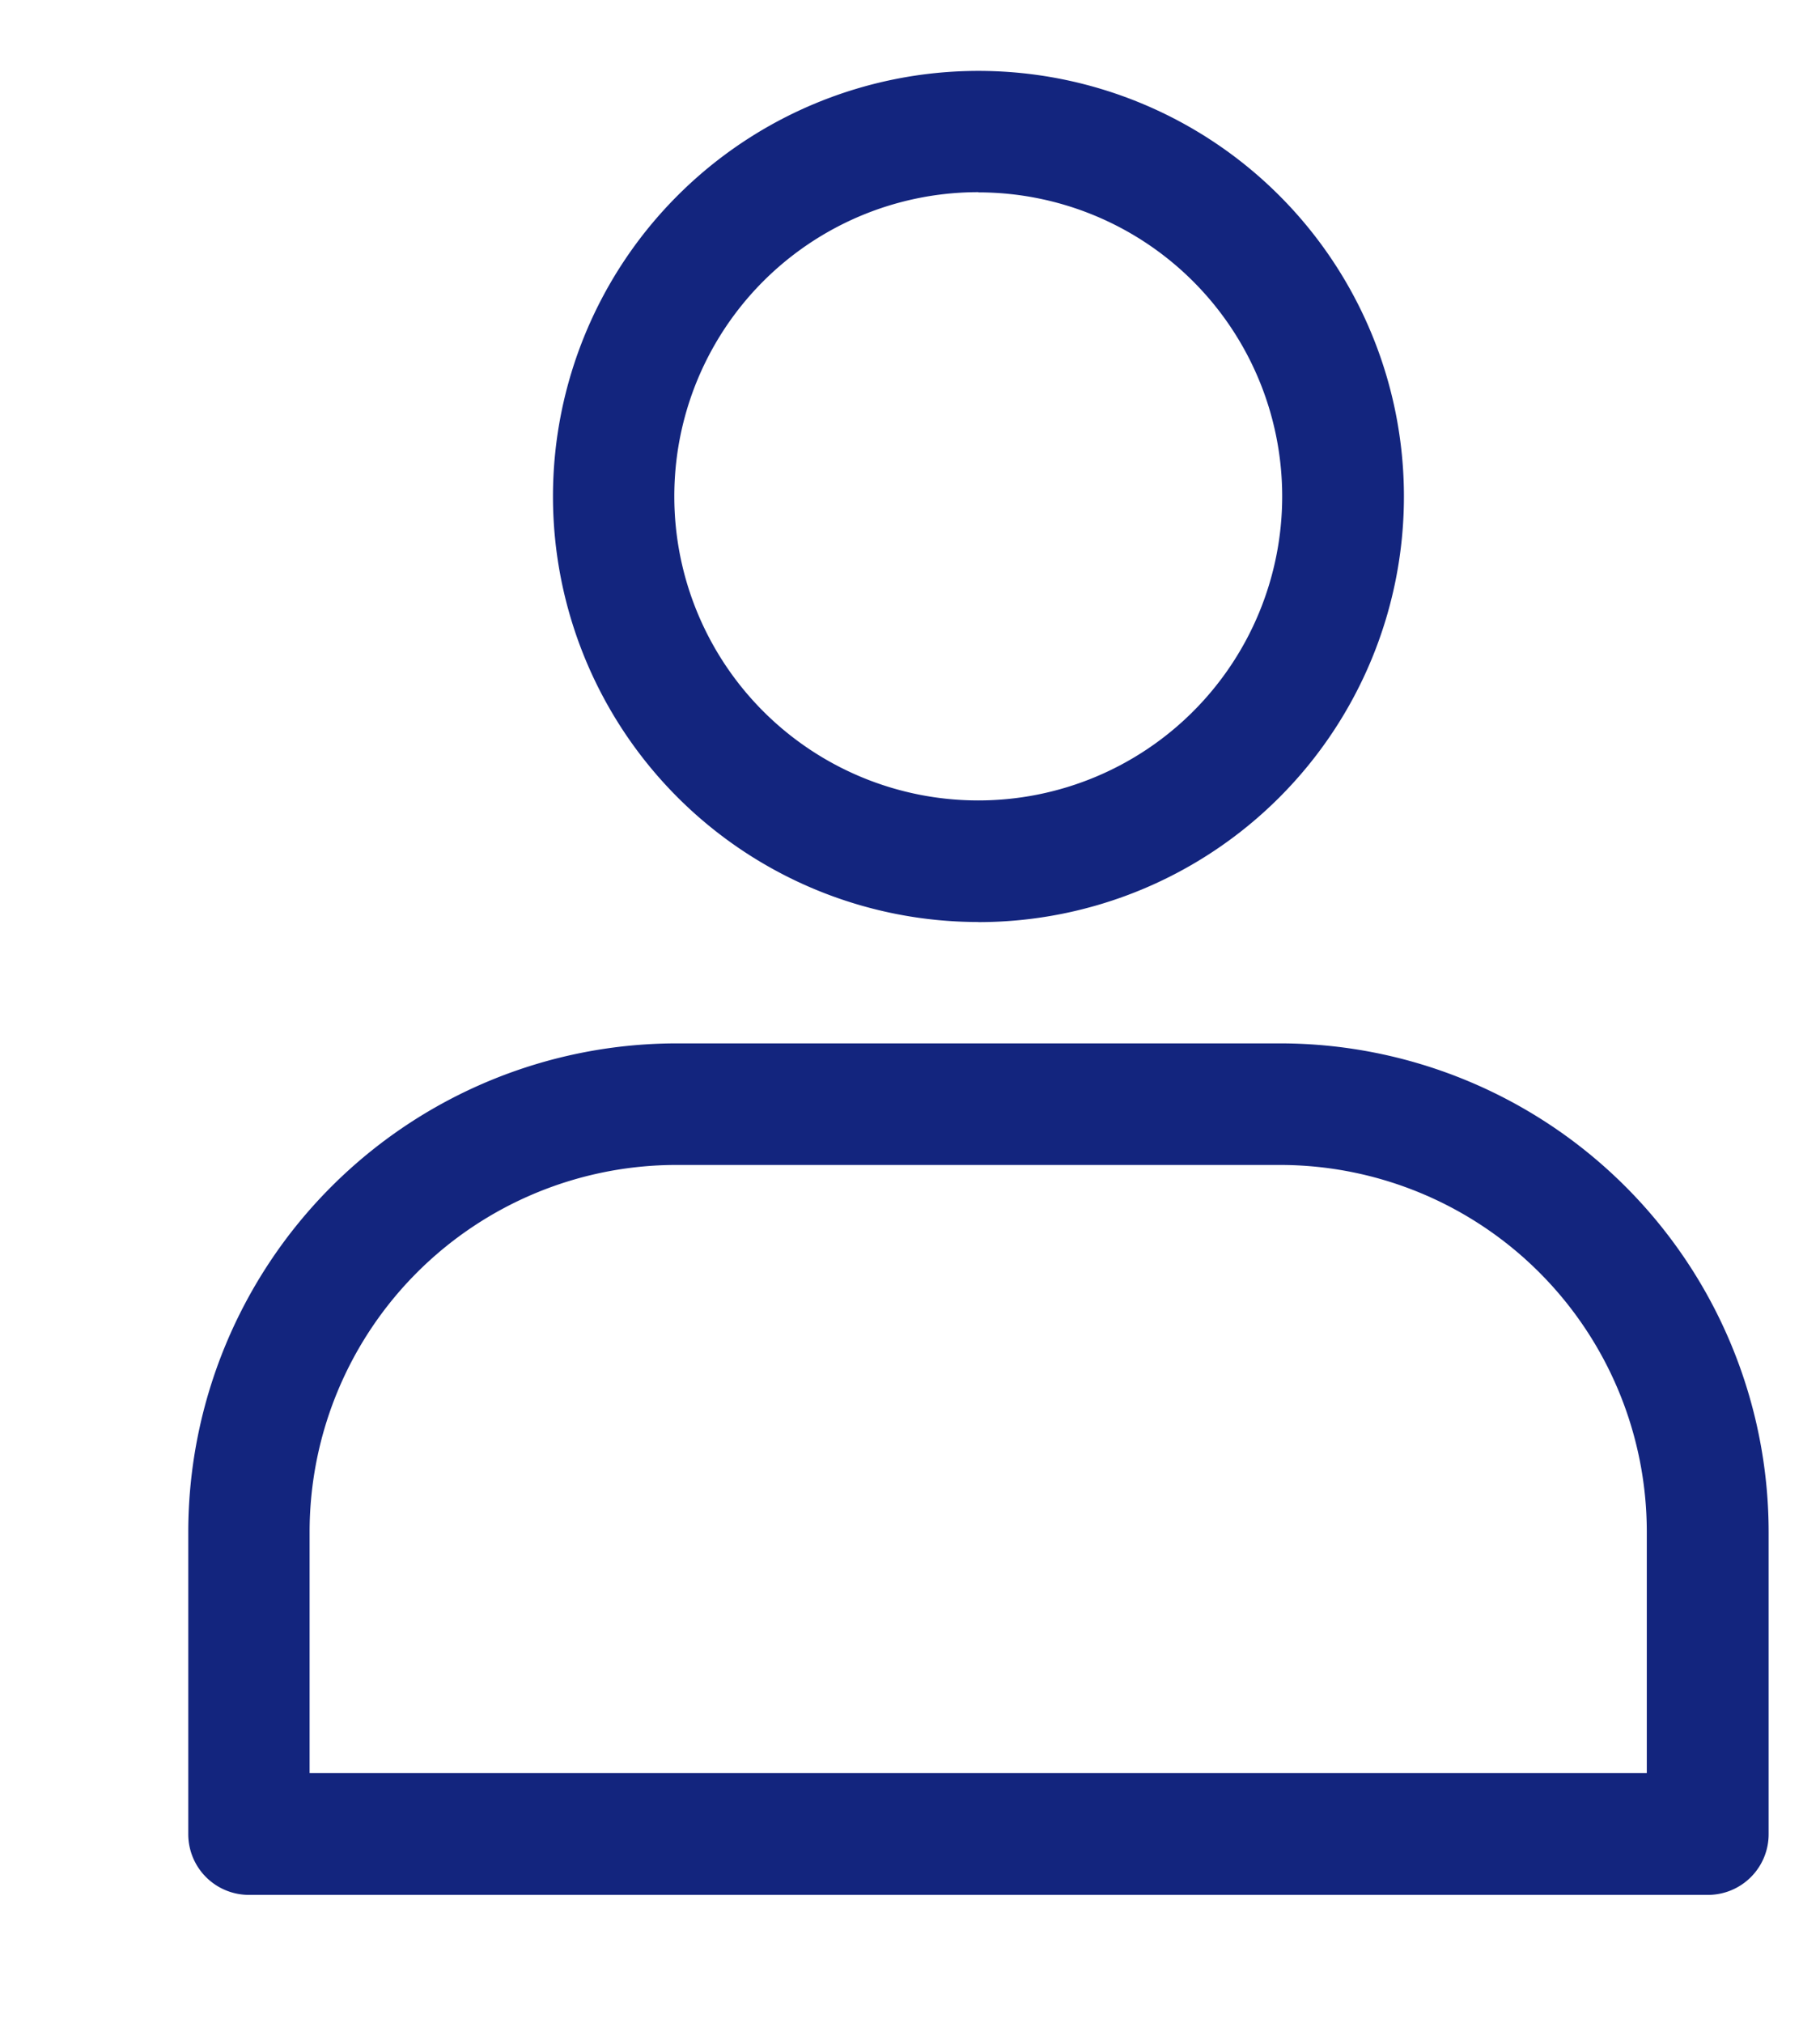 <svg xmlns="http://www.w3.org/2000/svg" xmlns:xlink="http://www.w3.org/1999/xlink" width="18" height="20" viewBox="0 0 18 20">
  <defs>
    <clipPath id="clip-path">
      <rect id="Rectangle_404" data-name="Rectangle 404" width="18" height="20" transform="translate(0 0.199)" fill="#13257e"/>
    </clipPath>
  </defs>
  <g id="Group_493" data-name="Group 493" transform="translate(0 -0.199)" clip-path="url(#clip-path)">
    <path id="Path_491" data-name="Path 491" d="M76.208,8.417A4.208,4.208,0,1,0,72,4.208a4.208,4.208,0,0,0,4.208,4.208m0-7.214A3.006,3.006,0,1,1,73.2,4.208,3.006,3.006,0,0,1,76.208,1.2" transform="translate(-66.531 0.899)" fill="#13257e"/>
    <path id="Path_492" data-name="Path 492" d="M10.8,192H4.828A4.834,4.834,0,0,0,0,196.831v2.988a.6.6,0,0,0,.6.6H15.03a.6.6,0,0,0,.6-.6v-2.988A4.834,4.834,0,0,0,10.8,192m3.625,7.214H1.2v-2.387a3.629,3.629,0,0,1,3.625-3.625H10.8a3.629,3.629,0,0,1,3.625,3.625Z" transform="translate(1.862 -181.485)" fill="#13257e"/>
  </g>
</svg>
